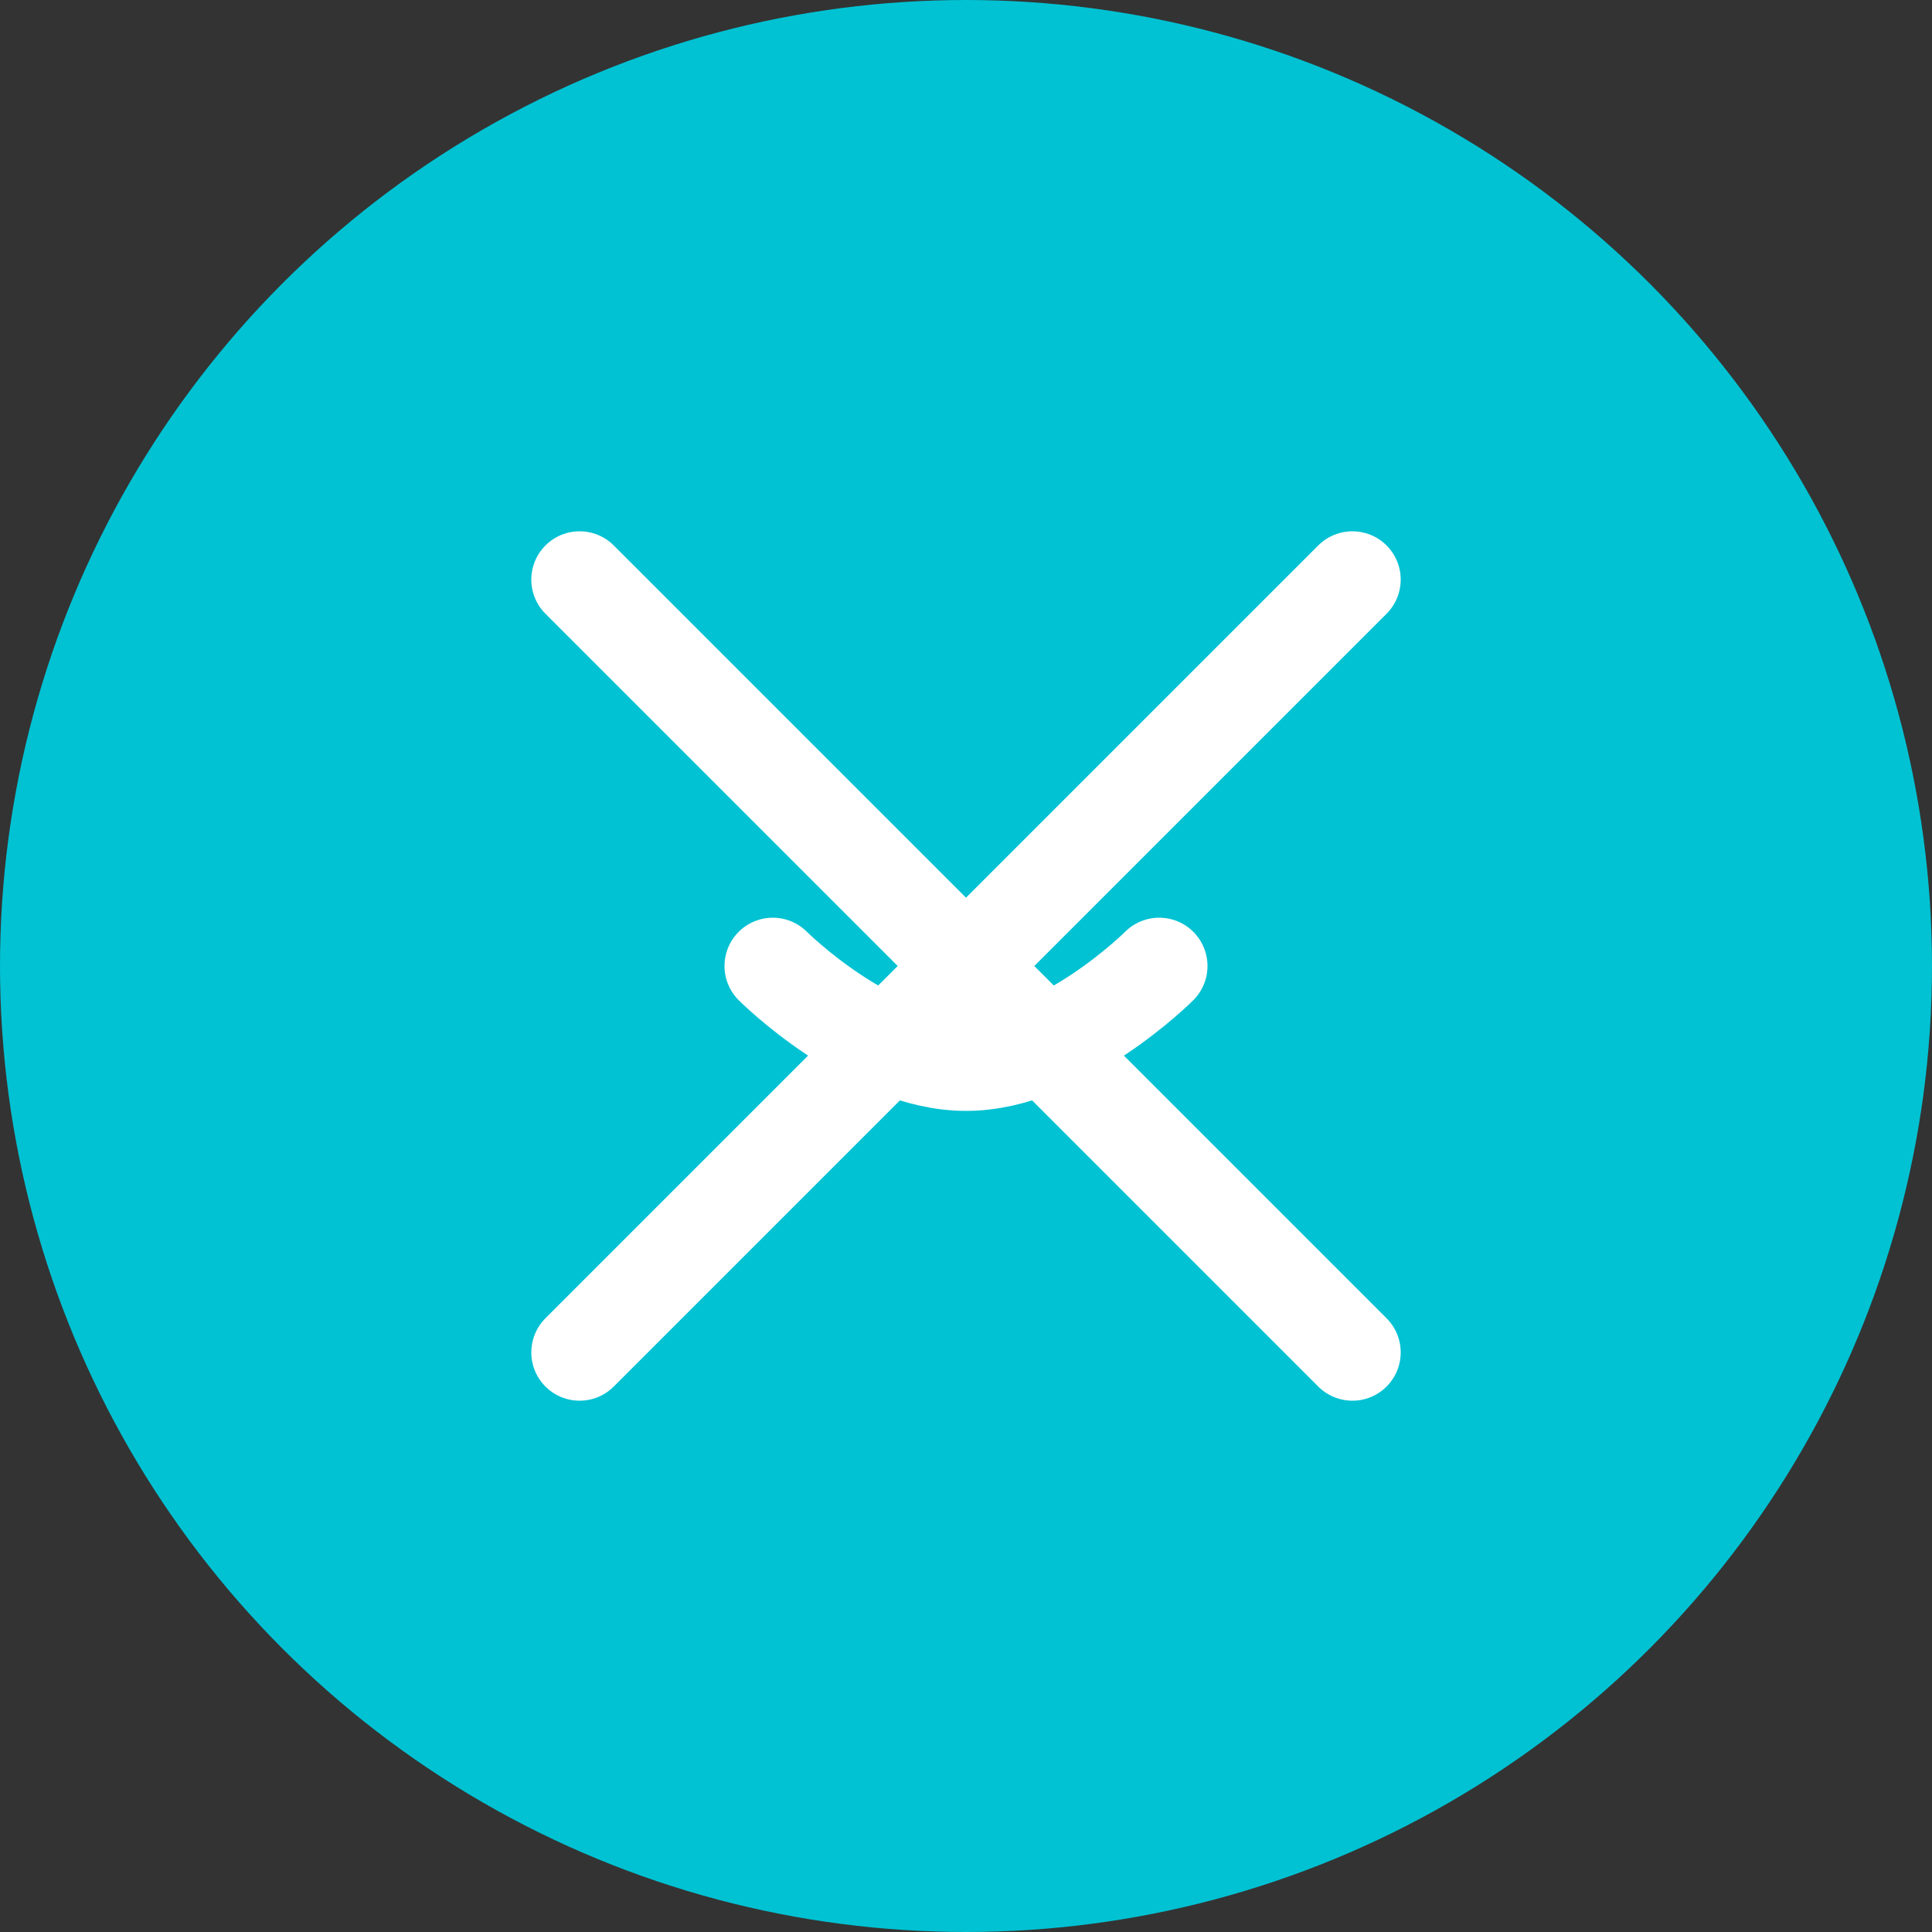 <svg width="40" height="40" viewBox="0 0 40 40" fill="none" xmlns="http://www.w3.org/2000/svg">
    <rect x="0" y="0" width="40" height="40" fill="#333333" stroke="none"/>
    <circle cx="20" cy="20" r="20" fill="#00c2d3"/>
    <path d="M12 28L28 12M12 12L28 28" stroke="#ffffff" stroke-width="2" stroke-linecap="round"/>
    <path d="M16 20C16 20 18 22 20 22C22 22 24 20 24 20" stroke="#ffffff" stroke-width="2" stroke-linecap="round"/>
</svg>